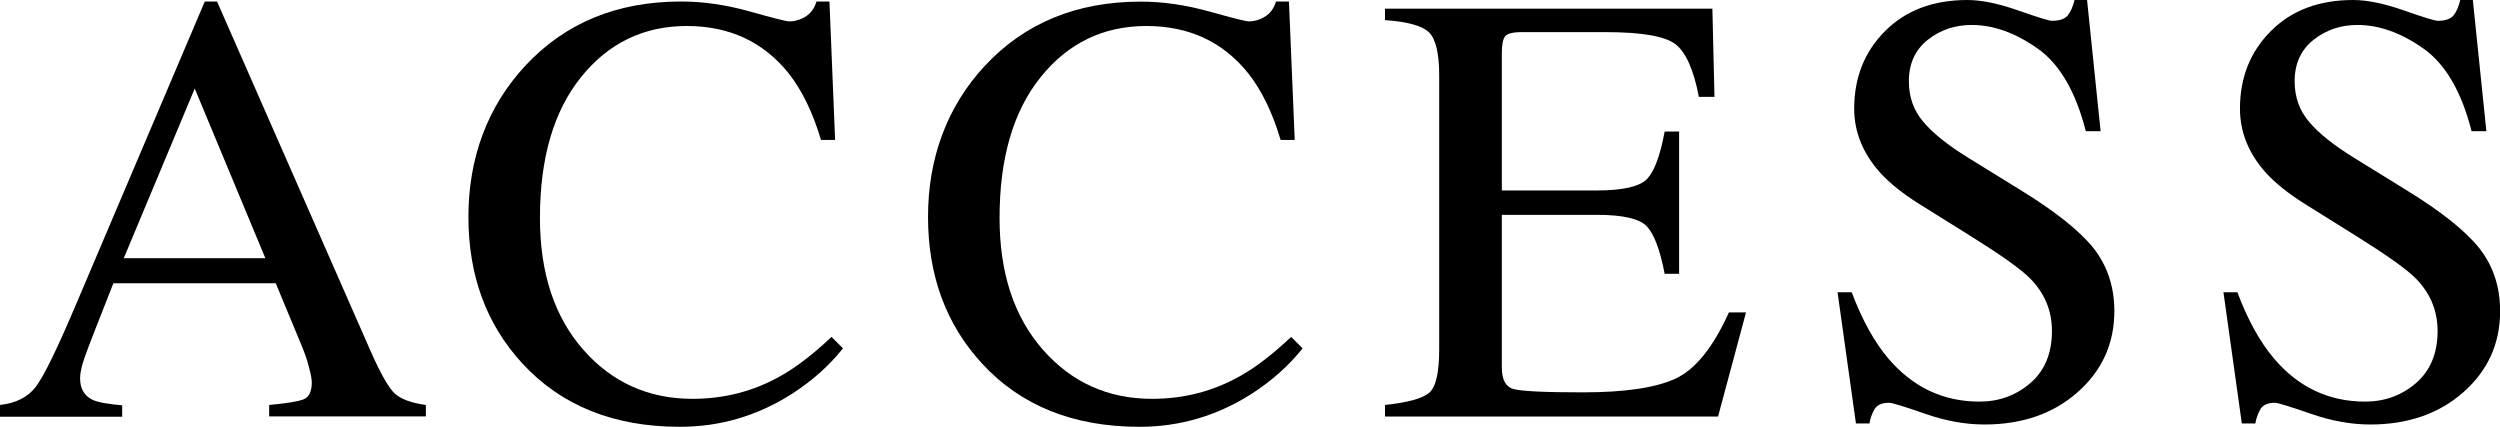 <?xml version="1.0" encoding="UTF-8"?><svg id="_イヤー_2" xmlns="http://www.w3.org/2000/svg" viewBox="0 0 216.32 36.92"><g id="_イヤー_2-2"><g><path d="M0,36.03v-.99c1.37-.15,2.4-.67,3.08-1.55,.69-.88,1.86-3.28,3.52-7.2L17.72,.13h1.06l13.28,30.23c.88,2,1.59,3.24,2.12,3.71,.53,.47,1.42,.8,2.67,.97v.99h-13.56v-.99c1.56-.14,2.56-.31,3.01-.5,.45-.2,.68-.69,.68-1.46,0-.26-.09-.72-.26-1.37-.17-.66-.42-1.35-.73-2.07l-2.13-5.13H9.81c-1.38,3.49-2.21,5.62-2.48,6.39s-.4,1.38-.4,1.83c0,.9,.36,1.52,1.09,1.87,.45,.21,1.3,.36,2.55,.47v.99H0Zm22.96-13.69l-6.11-14.68-6.14,14.68h12.25Z"/><path d="M64.87,.99c2.03,.57,3.17,.86,3.41,.86,.5,0,.98-.14,1.43-.42,.45-.28,.76-.71,.94-1.3h1.12l.49,11.98h-1.22c-.71-2.38-1.64-4.29-2.79-5.75-2.19-2.74-5.13-4.11-8.83-4.11s-6.78,1.47-9.15,4.43c-2.37,2.95-3.55,7.01-3.55,12.18,0,4.76,1.25,8.55,3.74,11.39,2.49,2.84,5.65,4.26,9.46,4.26,2.76,0,5.3-.66,7.63-1.98,1.34-.75,2.8-1.87,4.4-3.38l.99,.99c-1.18,1.49-2.65,2.8-4.4,3.93-2.99,1.91-6.22,2.86-9.71,2.86-5.73,0-10.27-1.83-13.64-5.49-3.11-3.38-4.66-7.61-4.66-12.68s1.64-9.54,4.92-13.07C48.9,1.98,53.4,.13,58.93,.13c1.93,0,3.91,.29,5.94,.86Z"/><path d="M104.63,.99c2.03,.57,3.17,.86,3.41,.86,.5,0,.98-.14,1.43-.42,.45-.28,.76-.71,.94-1.3h1.12l.5,11.98h-1.22c-.71-2.38-1.64-4.29-2.79-5.75-2.19-2.74-5.13-4.11-8.83-4.11s-6.78,1.47-9.15,4.43c-2.37,2.95-3.55,7.01-3.55,12.18,0,4.76,1.25,8.55,3.74,11.39,2.49,2.84,5.65,4.26,9.46,4.26,2.76,0,5.3-.66,7.63-1.98,1.34-.75,2.8-1.87,4.4-3.38l.99,.99c-1.18,1.49-2.65,2.8-4.4,3.93-2.99,1.91-6.22,2.86-9.71,2.86-5.73,0-10.28-1.83-13.64-5.49-3.11-3.38-4.66-7.61-4.66-12.68s1.64-9.54,4.92-13.07c3.45-3.7,7.95-5.55,13.49-5.55,1.93,0,3.91,.29,5.94,.86Z"/><path d="M119.85,35.04c1.96-.21,3.23-.56,3.81-1.05,.58-.49,.87-1.74,.87-3.74V6.53c0-1.89-.29-3.13-.86-3.71-.57-.58-1.85-.94-3.83-1.08V.75h28.33l.18,7.63h-1.35c-.45-2.35-1.13-3.87-2.03-4.56-.9-.69-2.92-1.04-6.04-1.04h-7.26c-.78,0-1.27,.13-1.45,.38-.18,.25-.27,.72-.27,1.42v11.9h8.23c2.27,0,3.72-.34,4.35-1.01s1.13-2.04,1.51-4.09h1.25v12.31h-1.25c-.4-2.07-.91-3.43-1.54-4.1s-2.07-1-4.32-1h-8.23v13.2c0,1.06,.33,1.68,1,1.87,.67,.19,2.67,.29,6.01,.29,3.62,0,6.28-.39,8-1.18,1.72-.79,3.27-2.7,4.64-5.74h1.48l-2.42,9.01h-28.82v-.99Z"/><path d="M160.23,25.3c.9,2.4,1.96,4.3,3.17,5.73,2.12,2.48,4.74,3.72,7.88,3.72,1.7,0,3.17-.54,4.41-1.61s1.86-2.58,1.86-4.5c0-1.74-.62-3.25-1.87-4.53-.81-.82-2.53-2.04-5.14-3.67l-4.55-2.84c-1.37-.87-2.46-1.74-3.28-2.63-1.51-1.68-2.27-3.54-2.27-5.57,0-2.69,.89-4.93,2.68-6.72,1.79-1.79,4.16-2.68,7.11-2.68,1.21,0,2.68,.3,4.39,.9,1.71,.6,2.69,.9,2.93,.9,.66,0,1.12-.16,1.37-.47,.25-.31,.45-.76,.58-1.33h1.09l1.17,11.35h-1.28c-.87-3.42-2.26-5.81-4.18-7.16-1.92-1.35-3.81-2.03-5.69-2.03-1.46,0-2.73,.43-3.81,1.29-1.08,.86-1.63,2.05-1.63,3.58,0,1.37,.42,2.54,1.25,3.51,.83,.99,2.12,2.02,3.87,3.1l4.68,2.89c2.93,1.81,5,3.46,6.2,4.97,1.19,1.53,1.78,3.33,1.78,5.42,0,2.79-1.05,5.13-3.16,7-2.11,1.87-4.8,2.81-8.08,2.81-1.65,0-3.37-.31-5.17-.94s-2.82-.94-3.09-.94c-.62,0-1.04,.19-1.26,.57s-.36,.79-.43,1.22h-1.17l-1.59-11.35h1.22Z"/><path d="M193.6,25.3c.9,2.4,1.96,4.3,3.17,5.73,2.11,2.48,4.74,3.72,7.88,3.72,1.7,0,3.17-.54,4.41-1.61,1.24-1.08,1.86-2.58,1.86-4.5,0-1.74-.62-3.25-1.87-4.53-.81-.82-2.53-2.04-5.14-3.67l-4.55-2.84c-1.37-.87-2.46-1.74-3.28-2.63-1.51-1.68-2.26-3.54-2.26-5.57,0-2.69,.89-4.93,2.68-6.72,1.79-1.79,4.16-2.68,7.11-2.68,1.21,0,2.68,.3,4.39,.9,1.71,.6,2.69,.9,2.93,.9,.66,0,1.12-.16,1.37-.47,.25-.31,.45-.76,.58-1.33h1.09l1.17,11.35h-1.28c-.87-3.42-2.26-5.81-4.18-7.16-1.92-1.35-3.81-2.03-5.69-2.03-1.46,0-2.73,.43-3.81,1.29-1.08,.86-1.63,2.05-1.63,3.58,0,1.37,.42,2.54,1.25,3.51,.83,.99,2.12,2.02,3.87,3.1l4.68,2.89c2.93,1.81,5,3.46,6.2,4.97,1.19,1.53,1.78,3.33,1.78,5.42,0,2.79-1.05,5.13-3.16,7-2.11,1.87-4.8,2.81-8.08,2.81-1.65,0-3.37-.31-5.17-.94-1.8-.62-2.82-.94-3.08-.94-.62,0-1.05,.19-1.26,.57s-.36,.79-.43,1.22h-1.17l-1.59-11.35h1.22Z"/></g></g></svg>